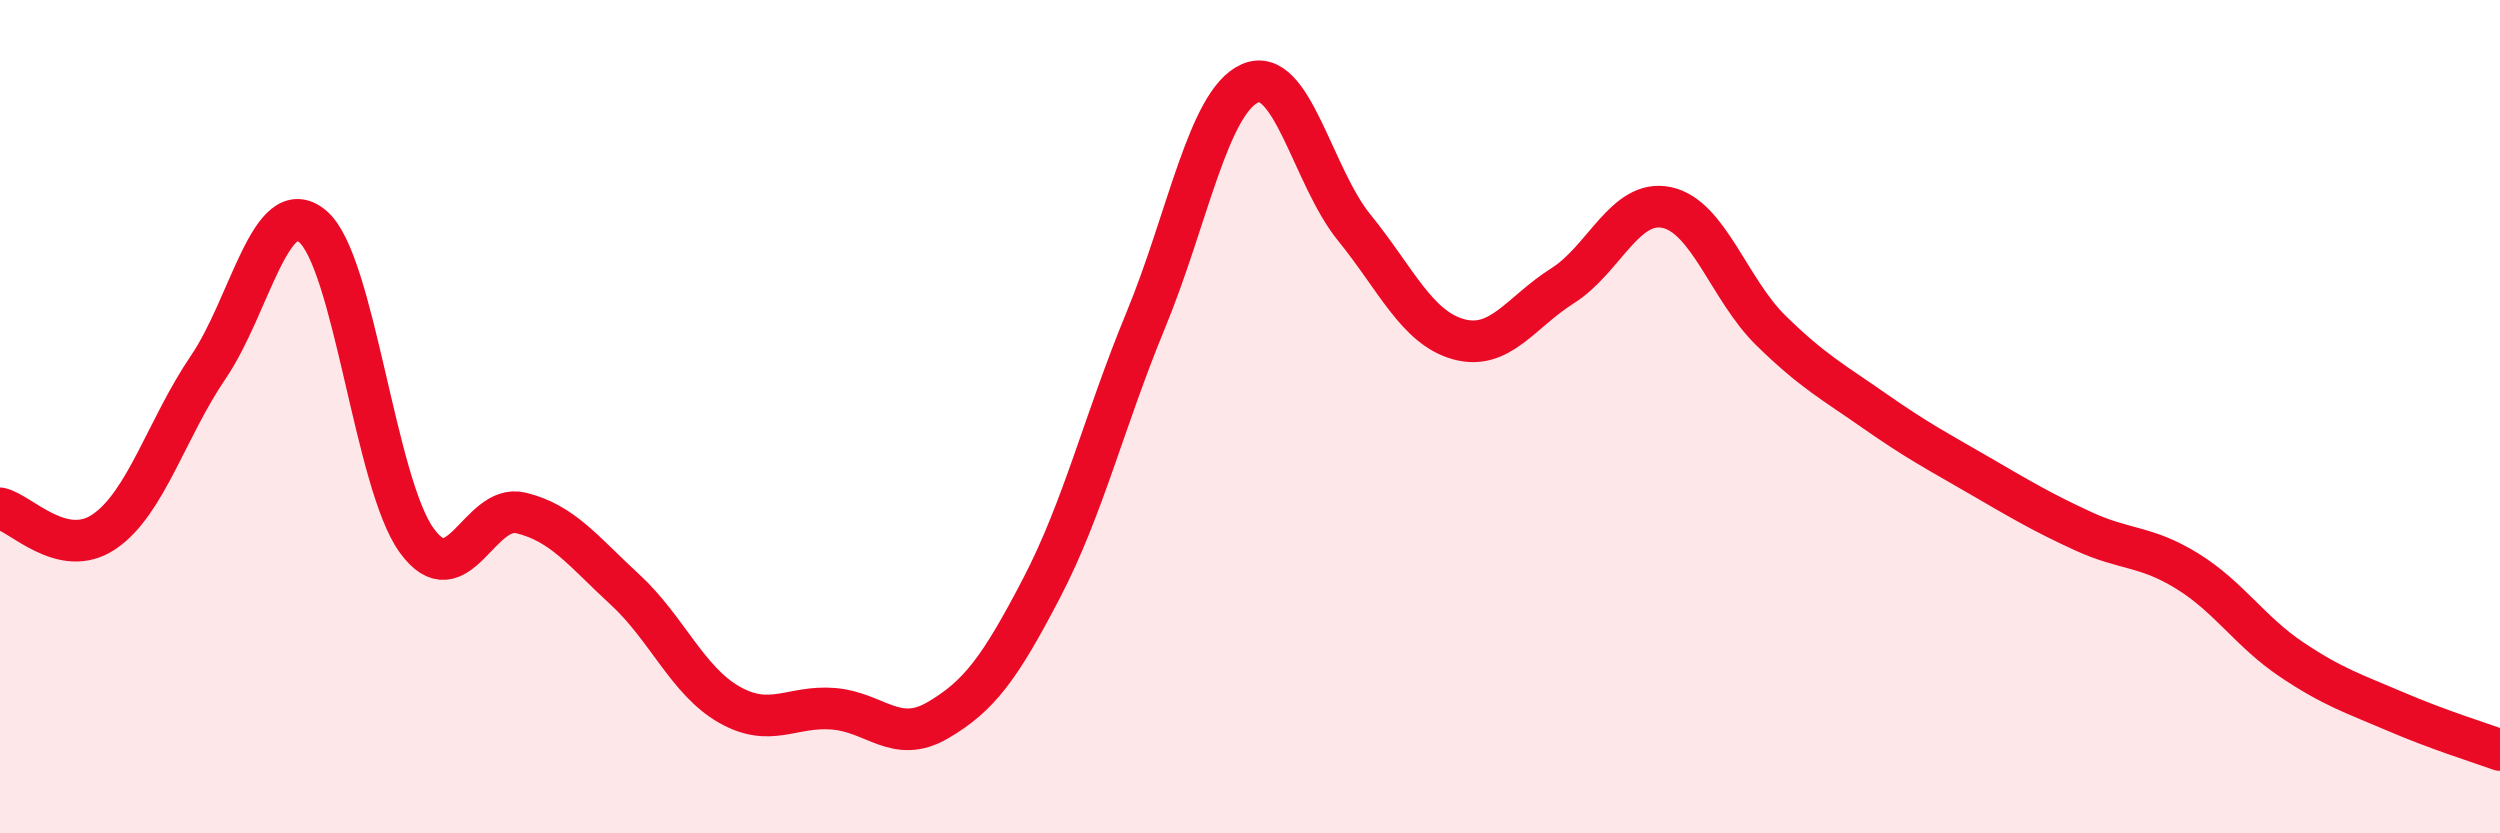
    <svg width="60" height="20" viewBox="0 0 60 20" xmlns="http://www.w3.org/2000/svg">
      <path
        d="M 0,12.2 C 0.5,12.31 1.5,13.44 2.5,12.76 C 3.5,12.08 4,10.28 5,8.81 C 6,7.34 6.5,4.6 7.5,5.43 C 8.5,6.26 9,11.59 10,12.97 C 11,14.35 11.5,12.07 12.5,12.31 C 13.5,12.55 14,13.23 15,14.15 C 16,15.07 16.5,16.34 17.5,16.91 C 18.5,17.48 19,16.93 20,17.01 C 21,17.09 21.5,17.87 22.5,17.29 C 23.5,16.71 24,16.03 25,14.11 C 26,12.19 26.5,10.1 27.5,7.68 C 28.5,5.26 29,2.44 30,2 C 31,1.56 31.5,4.23 32.5,5.46 C 33.5,6.69 34,7.86 35,8.14 C 36,8.42 36.5,7.49 37.5,6.86 C 38.5,6.23 39,4.77 40,4.98 C 41,5.19 41.5,6.95 42.5,7.93 C 43.5,8.91 44,9.17 45,9.87 C 46,10.57 46.5,10.83 47.5,11.41 C 48.5,11.99 49,12.29 50,12.75 C 51,13.21 51.5,13.09 52.5,13.71 C 53.5,14.33 54,15.16 55,15.83 C 56,16.5 56.5,16.65 57.5,17.08 C 58.5,17.51 59.5,17.82 60,18L60 20L0 20Z"
        fill="#EB0A25"
        opacity="0.1"
        stroke-linecap="round"
        stroke-linejoin="round"
      />
      <path
        d="M 0,12.2 C 0.5,12.31 1.5,13.44 2.5,12.76 C 3.5,12.08 4,10.28 5,8.81 C 6,7.34 6.5,4.6 7.5,5.43 C 8.5,6.26 9,11.59 10,12.97 C 11,14.35 11.5,12.07 12.5,12.31 C 13.5,12.55 14,13.23 15,14.15 C 16,15.07 16.5,16.34 17.5,16.91 C 18.5,17.48 19,16.93 20,17.01 C 21,17.09 21.5,17.87 22.5,17.29 C 23.5,16.71 24,16.03 25,14.11 C 26,12.19 26.5,10.1 27.5,7.68 C 28.5,5.26 29,2.44 30,2 C 31,1.56 31.5,4.23 32.5,5.46 C 33.5,6.69 34,7.86 35,8.14 C 36,8.42 36.5,7.49 37.5,6.86 C 38.5,6.23 39,4.77 40,4.98 C 41,5.19 41.5,6.95 42.5,7.93 C 43.5,8.91 44,9.17 45,9.87 C 46,10.57 46.5,10.83 47.5,11.41 C 48.5,11.99 49,12.29 50,12.75 C 51,13.21 51.5,13.09 52.5,13.71 C 53.5,14.33 54,15.16 55,15.83 C 56,16.5 56.5,16.65 57.5,17.08 C 58.5,17.51 59.5,17.82 60,18"
        stroke="#EB0A25"
        stroke-width="1"
        fill="none"
        stroke-linecap="round"
        stroke-linejoin="round"
      />
    </svg>
  